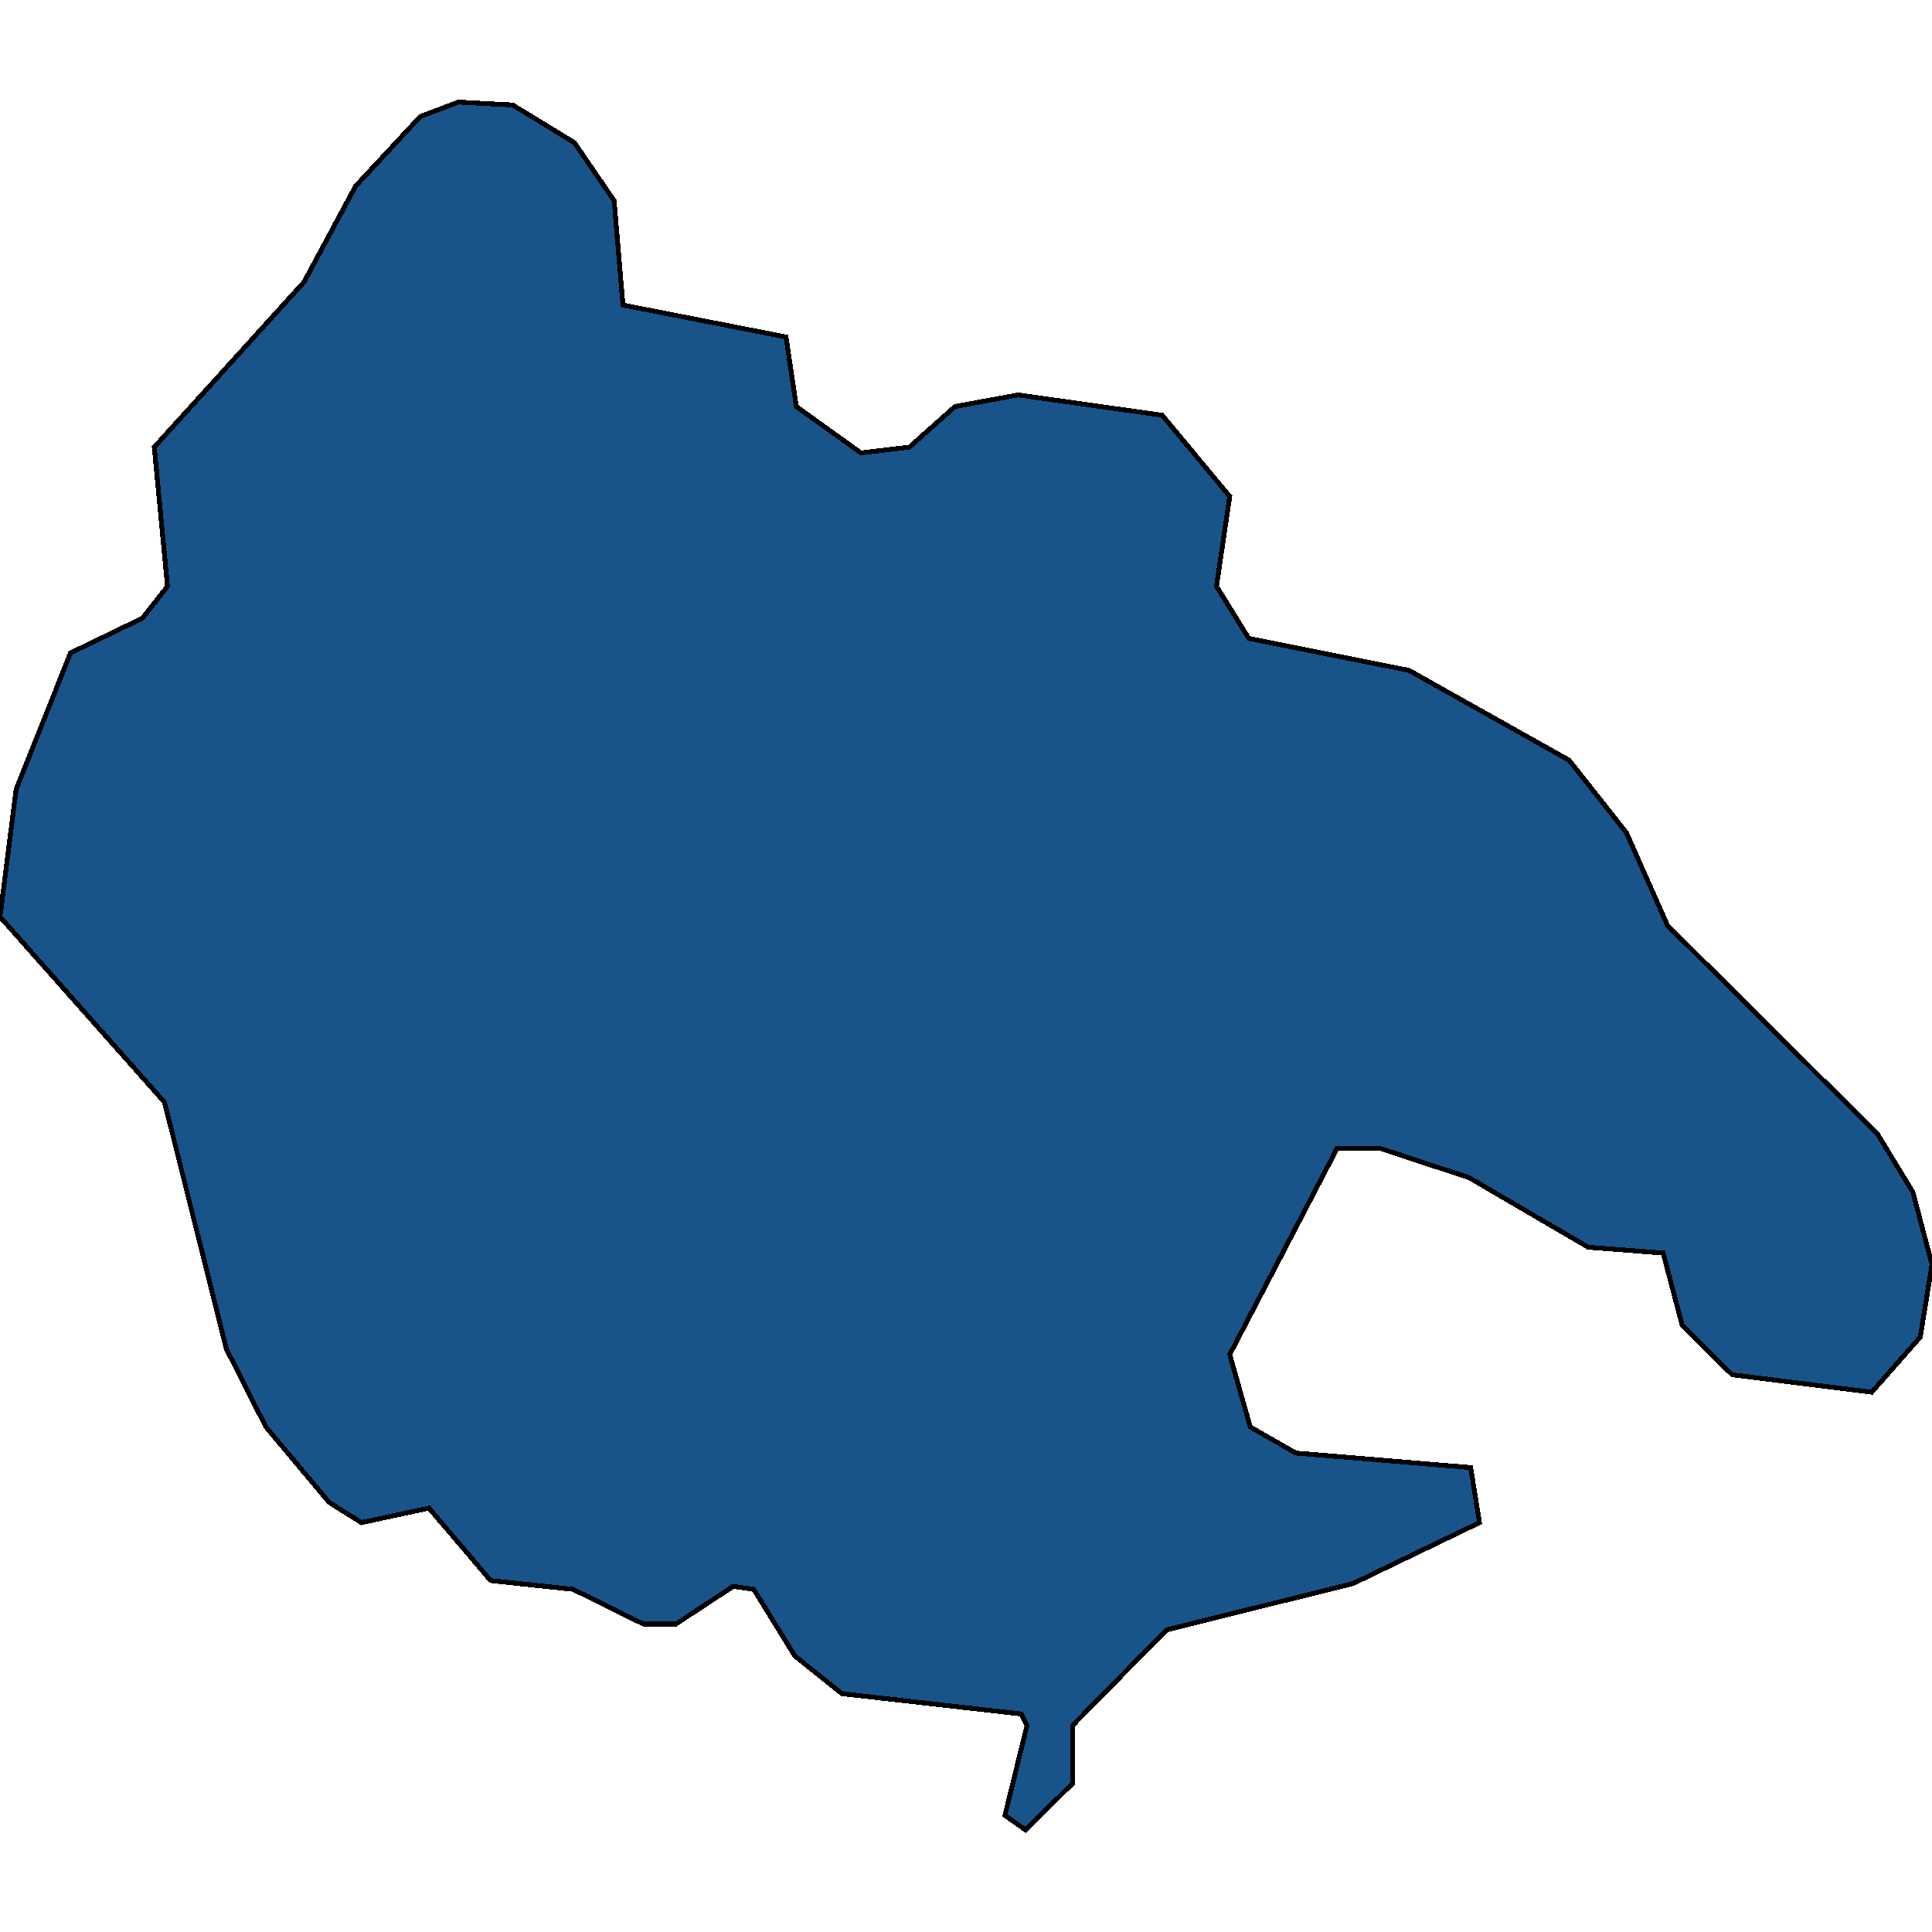 <svg xmlns="http://www.w3.org/2000/svg" width="400" height="400"><path style="stroke: black; fill: #18548a; shape-rendering: crispEdges; stroke-width: 1px;" d="M3.346,163.395L14.601,135.185L29.506,127.983L34.677,121.38L31.939,92.569L62.966,58.356L73.612,38.548L86.996,24.142L94.905,21.14L106.16,21.741L118.935,29.544L127.148,41.549L128.973,63.158L162.738,69.76L164.867,84.166L178.251,93.77L188.289,92.569L197.719,84.166L210.798,81.765L240.608,85.967L254.601,102.773L251.863,121.38L258.555,132.184L291.711,138.787L324.867,157.393L336.73,172.399L345.247,191.605L388.745,234.819L396.046,246.823L400,261.828L397.567,276.832L387.529,288.235L358.631,284.634L348.289,274.431L344.335,259.427L328.821,258.226L304.183,243.822L285.932,237.82L276.806,237.82L254.601,280.433L258.859,295.437L268.289,300.839L304.487,303.84L306.312,315.243L280.152,327.846L241.521,337.449L222.053,357.254L222.053,369.257L212.319,378.86L208.061,375.859L212.624,357.254L211.407,354.854L174.297,350.652L164.563,342.85L156.046,329.047L151.787,328.447L139.924,336.249L133.232,336.249L118.631,329.047L101.597,327.246L88.821,312.242L74.829,315.243L68.137,311.042L55.057,295.437L46.844,279.233L34.068,228.217L0,189.804Z"></path></svg>